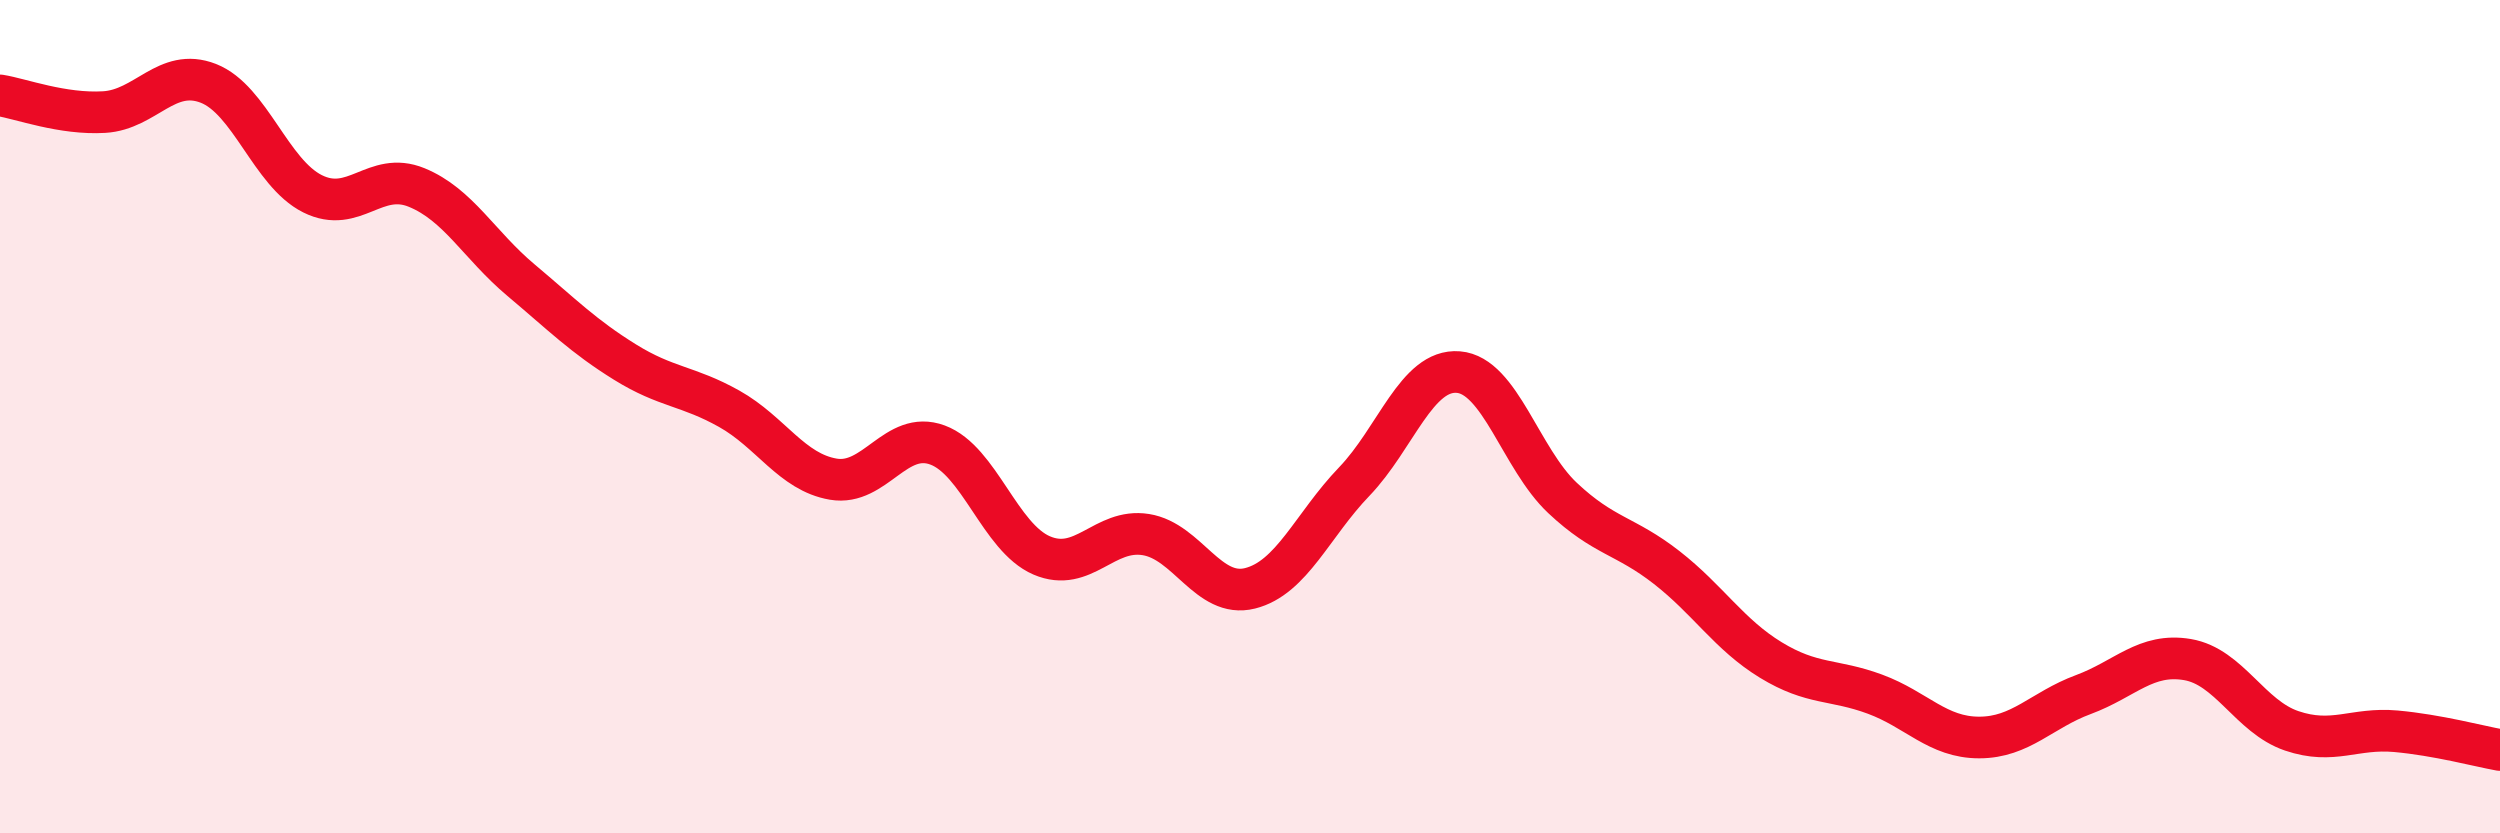 
    <svg width="60" height="20" viewBox="0 0 60 20" xmlns="http://www.w3.org/2000/svg">
      <path
        d="M 0,2.29 C 0.5,2.37 1.5,2.75 2.5,2.69 C 3.5,2.63 4,1.61 5,2 C 6,2.39 6.5,4.15 7.5,4.65 C 8.5,5.15 9,4.09 10,4.5 C 11,4.91 11.5,5.88 12.5,6.72 C 13.5,7.56 14,8.07 15,8.69 C 16,9.31 16.5,9.25 17.5,9.81 C 18.5,10.37 19,11.33 20,11.5 C 21,11.67 21.5,10.31 22.5,10.68 C 23.5,11.05 24,12.9 25,13.33 C 26,13.76 26.5,12.67 27.5,12.83 C 28.5,12.99 29,14.37 30,14.12 C 31,13.87 31.5,12.6 32.5,11.56 C 33.5,10.52 34,8.85 35,8.93 C 36,9.01 36.5,11.01 37.5,11.95 C 38.5,12.89 39,12.84 40,13.62 C 41,14.4 41.5,15.23 42.5,15.84 C 43.5,16.45 44,16.29 45,16.66 C 46,17.03 46.5,17.7 47.5,17.7 C 48.5,17.7 49,17.04 50,16.67 C 51,16.3 51.5,15.66 52.5,15.83 C 53.5,16 54,17.2 55,17.54 C 56,17.88 56.5,17.46 57.5,17.55 C 58.5,17.64 59.5,17.91 60,18L60 20L0 20Z"
        fill="#EB0A25"
        opacity="0.1"
        stroke-linecap="round"
        stroke-linejoin="round"
      />
      <path
        d="M 0,2.29 C 0.5,2.37 1.5,2.75 2.5,2.69 C 3.5,2.63 4,1.61 5,2 C 6,2.39 6.5,4.15 7.5,4.65 C 8.5,5.15 9,4.09 10,4.5 C 11,4.91 11.5,5.88 12.5,6.72 C 13.5,7.56 14,8.07 15,8.69 C 16,9.31 16.5,9.25 17.5,9.81 C 18.5,10.37 19,11.33 20,11.5 C 21,11.67 21.5,10.31 22.5,10.68 C 23.5,11.05 24,12.9 25,13.33 C 26,13.76 26.5,12.67 27.5,12.83 C 28.5,12.99 29,14.37 30,14.12 C 31,13.87 31.5,12.6 32.5,11.56 C 33.5,10.52 34,8.85 35,8.93 C 36,9.01 36.5,11.01 37.5,11.95 C 38.5,12.89 39,12.84 40,13.62 C 41,14.4 41.5,15.23 42.5,15.84 C 43.5,16.45 44,16.29 45,16.66 C 46,17.03 46.5,17.7 47.5,17.7 C 48.5,17.7 49,17.04 50,16.67 C 51,16.3 51.5,15.66 52.5,15.83 C 53.5,16 54,17.2 55,17.54 C 56,17.88 56.5,17.46 57.5,17.55 C 58.5,17.64 59.5,17.91 60,18"
        stroke="#EB0A25"
        stroke-width="1"
        fill="none"
        stroke-linecap="round"
        stroke-linejoin="round"
      />
    </svg>
  